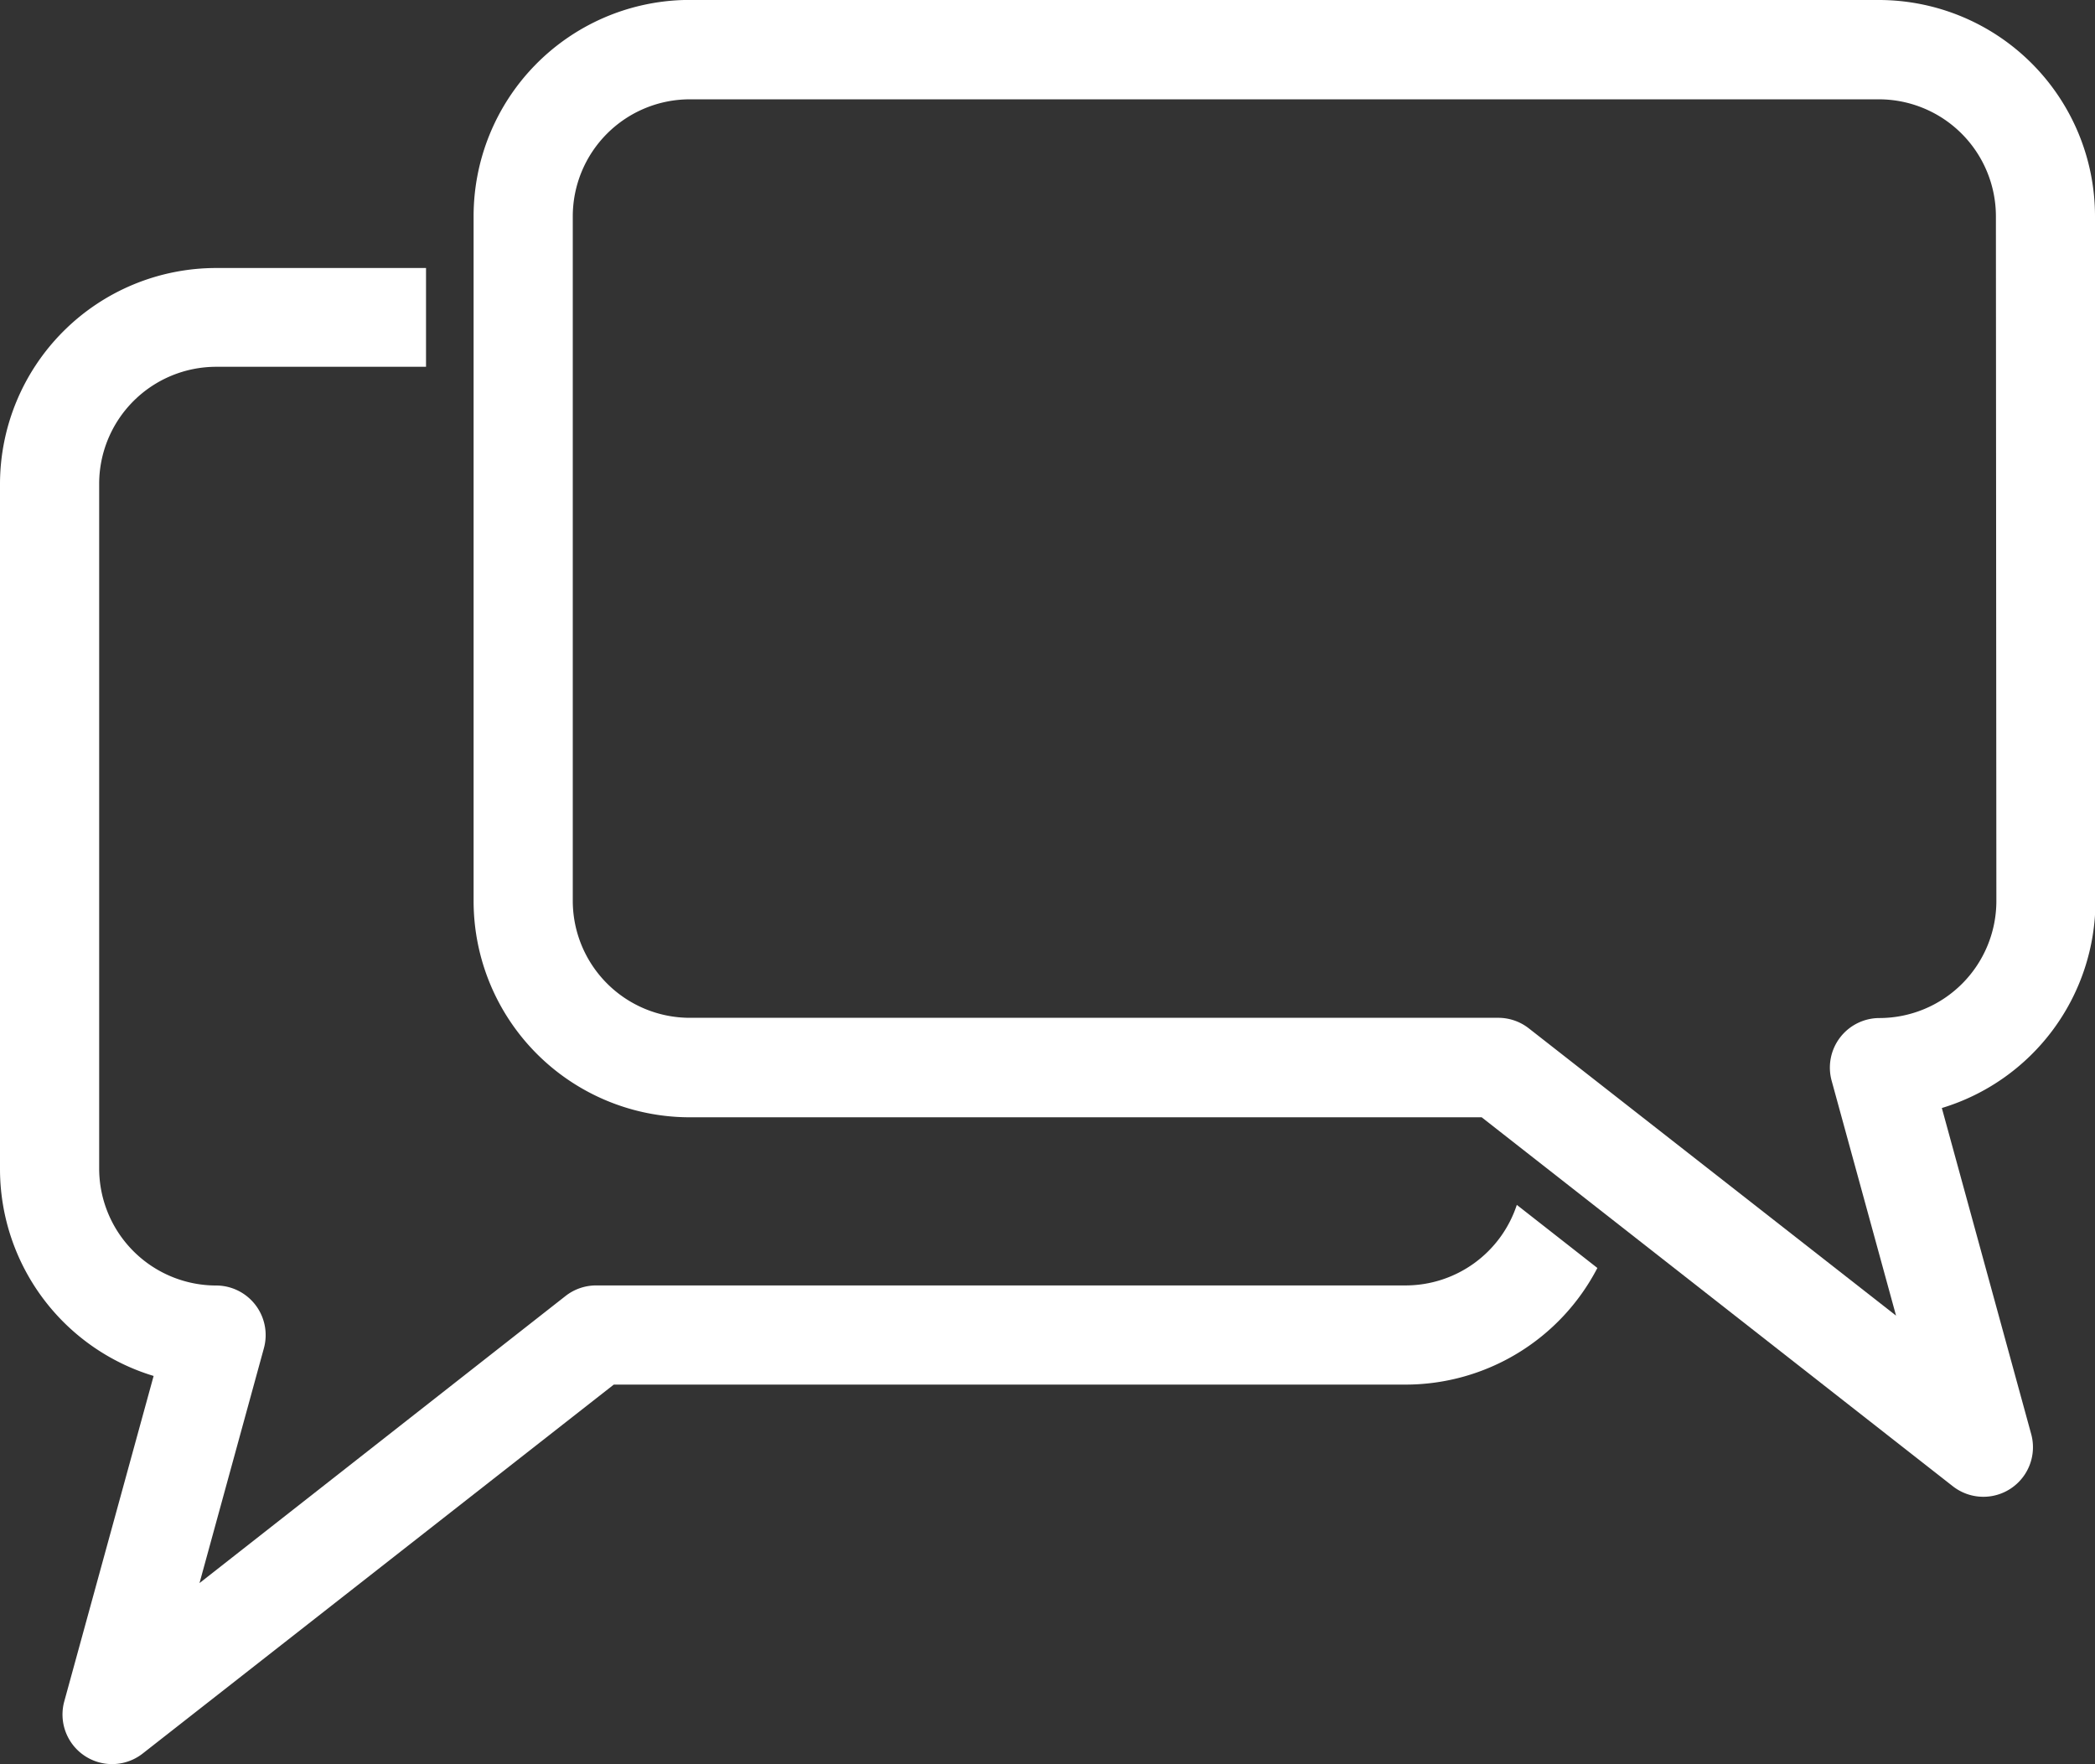 <svg id="Group_33625" data-name="Group 33625" xmlns="http://www.w3.org/2000/svg" xmlns:xlink="http://www.w3.org/1999/xlink" width="27.125" height="22.841" viewBox="0 0 27.125 22.841">
  <rect x="0" y="0" width="27.125" height="22.841" fill="#333333" stroke="none"/>
  <defs>
    <clipPath id="clip-path">
      <rect id="Rectangle_3316" data-name="Rectangle 3316" width="27.125" height="22.841" fill="#fff"/>
    </clipPath>
  </defs>
  <g id="Group_703" data-name="Group 703" clip-path="url(#clip-path)">
    <path id="Path_112" data-name="Path 112" d="M18.2,80.673H7.722a.642.642,0,0,0-.4.137L2.583,84.527l.834-3.042a.642.642,0,0,0-.619-.811,1.516,1.516,0,0,1-1.514-1.514V70.293A1.516,1.516,0,0,1,2.8,68.779H5.516V67.5H2.8a2.8,2.8,0,0,0-2.8,2.8v8.866a2.8,2.8,0,0,0,1.989,2.679L.832,86.059a.642.642,0,0,0,1.015.675l6.1-4.777H18.2a2.8,2.8,0,0,0,2.482-1.51l-1.043-.817A1.517,1.517,0,0,1,18.2,80.673" transform="translate(0 -64.03)" fill="#fff"/>
    <path id="Path_113" data-name="Path 113" d="M140.43,11.663V2.8a2.8,2.8,0,0,0-2.8-2.8H122.163V0a2.8,2.8,0,0,0-2.726,2.8v8.866a2.8,2.8,0,0,0,2.8,2.8h10.252l6.1,4.777a.642.642,0,0,0,1.015-.675l-1.157-4.222a2.8,2.8,0,0,0,1.989-2.679m-1.283,0a1.516,1.516,0,0,1-1.514,1.514.642.642,0,0,0-.619.811l.834,3.042L133.1,13.315a.642.642,0,0,0-.4-.137H122.235a1.516,1.516,0,0,1-1.514-1.514V2.8a1.516,1.516,0,0,1,1.514-1.514h15.4A1.516,1.516,0,0,1,139.147,2.8Z" transform="translate(-113.305)" fill="#fff"/>
  </g>
</svg>
